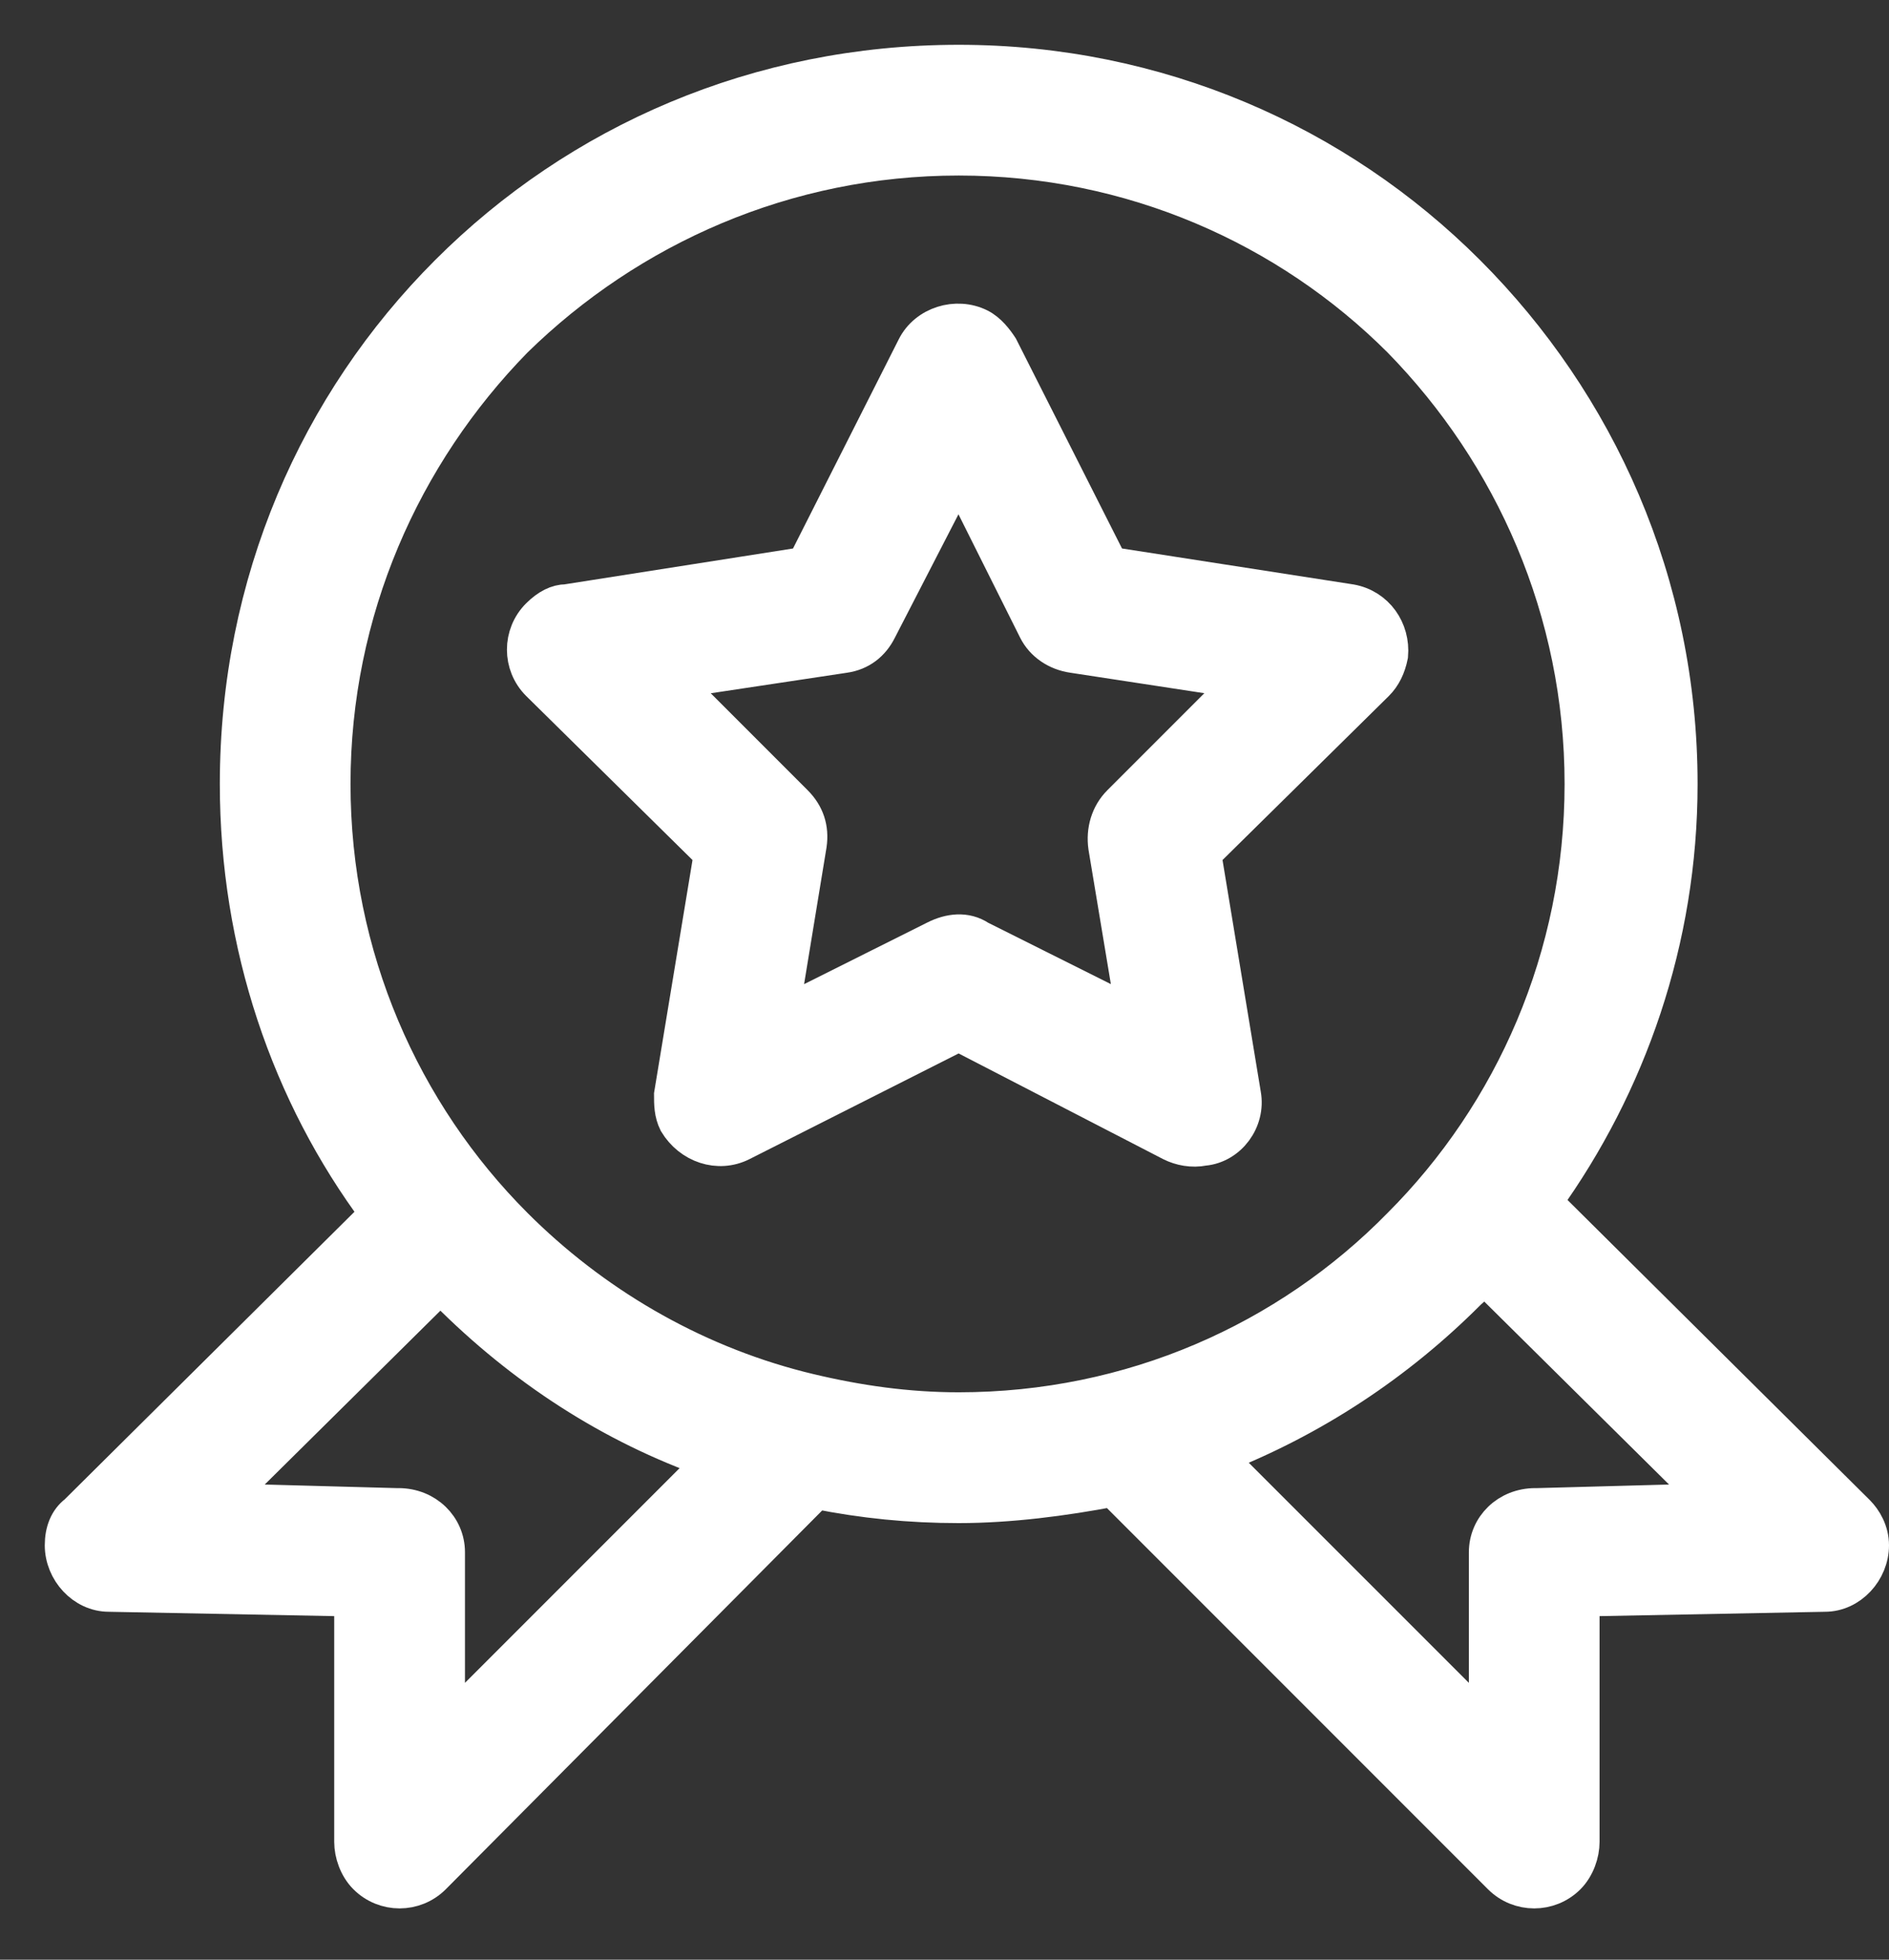 <?xml version="1.0" encoding="UTF-8"?> <svg xmlns="http://www.w3.org/2000/svg" width="27" height="28" viewBox="0 0 27 28" fill="none"><rect x="0" y="0" width="27" height="28" fill="#333333" stroke="none"/><path d="M26.55 21.611L22.079 17.174C23.28 15.505 24.014 13.436 24.014 11.201C24.014 8.331 22.846 5.761 20.978 3.893C19.109 2.024 16.54 0.89 13.703 0.89C10.834 0.89 8.264 2.024 6.396 3.893C4.527 5.761 3.392 8.331 3.392 11.201C3.392 13.503 4.126 15.639 5.395 17.34L1.09 21.611C0.956 21.712 0.89 21.878 0.89 22.079C0.89 22.446 1.19 22.779 1.557 22.779L5.027 22.846V26.317C5.027 26.483 5.094 26.683 5.228 26.817C5.495 27.084 5.928 27.084 6.195 26.817L11.668 21.311C12.335 21.445 13.002 21.512 13.703 21.512C14.437 21.512 15.205 21.411 15.906 21.278L21.445 26.817C21.712 27.084 22.146 27.084 22.413 26.817C22.546 26.683 22.613 26.483 22.613 26.317V22.846L26.083 22.779C26.45 22.779 26.75 22.446 26.75 22.079C26.75 21.878 26.65 21.712 26.55 21.611ZM6.396 24.648V22.179C6.396 21.812 6.095 21.512 5.695 21.512H5.661L3.192 21.445L6.295 18.375L6.396 18.475C7.463 19.543 8.731 20.377 10.166 20.878L6.396 24.648ZM13.703 20.143C12.969 20.143 12.268 20.043 11.568 19.876L11.434 19.843C9.866 19.442 8.464 18.608 7.363 17.507C5.762 15.905 4.76 13.67 4.76 11.201C4.76 8.731 5.762 6.496 7.363 4.86C8.998 3.259 11.234 2.258 13.703 2.258C16.172 2.258 18.408 3.259 20.01 4.86C21.612 6.496 22.613 8.731 22.613 11.201C22.613 13.67 21.612 15.905 20.01 17.507C18.408 19.142 16.172 20.143 13.703 20.143ZM21.979 21.512H21.945C21.545 21.512 21.245 21.812 21.245 22.179V24.648L17.407 20.811C18.775 20.277 19.977 19.476 20.978 18.475C21.044 18.408 21.145 18.341 21.211 18.241L24.448 21.445L21.979 21.512Z" fill="white" stroke="white" stroke-width="0.5"></path><path d="M19.309 8.598L15.872 8.064L14.303 4.961C14.237 4.86 14.136 4.727 14.003 4.66C13.669 4.493 13.236 4.627 13.069 4.961L11.5 8.064L8.097 8.598C7.963 8.598 7.83 8.665 7.696 8.798C7.429 9.065 7.429 9.499 7.696 9.766L10.166 12.201L9.598 15.639C9.598 15.772 9.598 15.905 9.665 16.039C9.865 16.372 10.266 16.506 10.599 16.339L13.703 14.771L16.739 16.339C16.873 16.406 17.04 16.439 17.206 16.406C17.573 16.372 17.84 16.006 17.774 15.639L17.206 12.201L19.676 9.766C19.776 9.666 19.843 9.532 19.876 9.365C19.909 8.998 19.676 8.665 19.309 8.598ZM16.005 11.467C15.838 11.634 15.772 11.868 15.805 12.101L16.205 14.504L14.003 13.403C13.803 13.269 13.569 13.303 13.369 13.403L11.167 14.504L11.567 12.068C11.6 11.835 11.534 11.634 11.367 11.467L9.632 9.732L12.068 9.365C12.301 9.332 12.468 9.198 12.568 8.998L13.703 6.796L14.804 8.998C14.904 9.198 15.104 9.332 15.338 9.365L17.74 9.732L16.005 11.467Z" fill="white" stroke="white" stroke-width="0.5"></path></svg> 